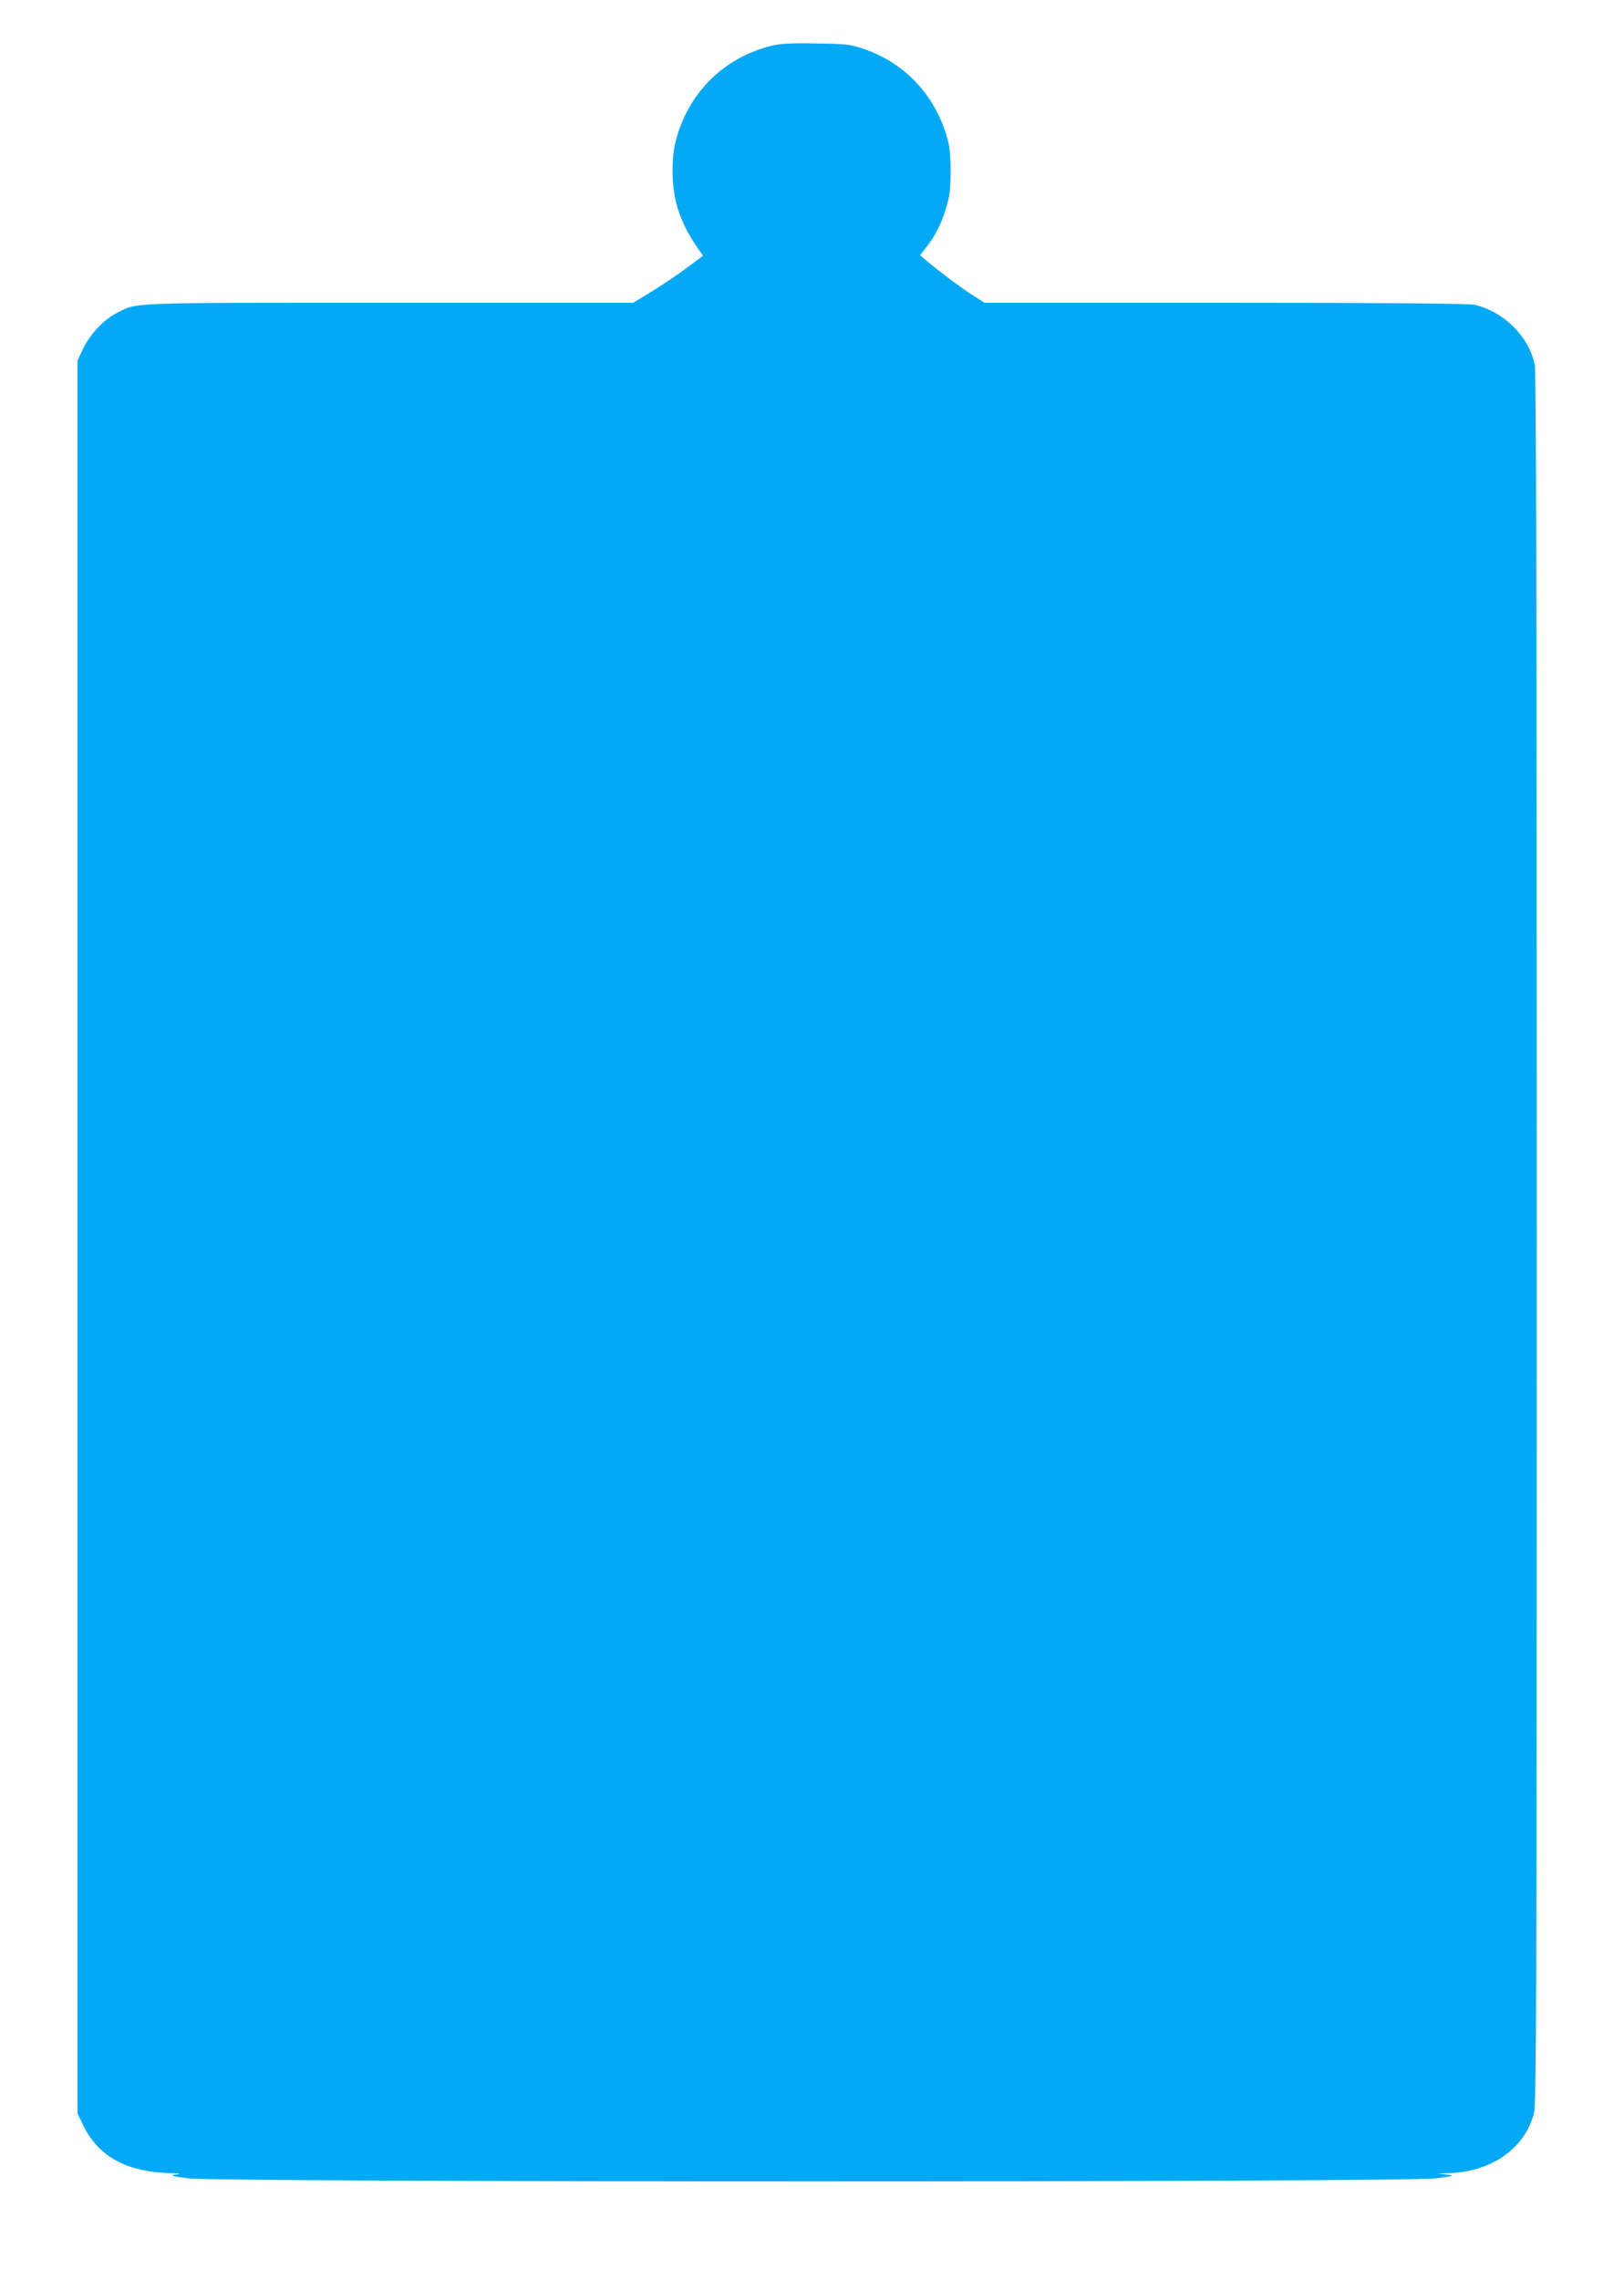 <?xml version="1.0" standalone="no"?>
<!DOCTYPE svg PUBLIC "-//W3C//DTD SVG 20010904//EN"
 "http://www.w3.org/TR/2001/REC-SVG-20010904/DTD/svg10.dtd">
<svg version="1.0" xmlns="http://www.w3.org/2000/svg"
 width="912pt" height="1280pt" viewBox="0 0 912 1280"
 preserveAspectRatio="xMidYMid meet">
<g transform="translate(0,1280) scale(0.1,-0.1)"
fill="#03a9f4" stroke="none">
<path d="M4345 12546 c-269 -62 -472 -256 -546 -522 -16 -58 -22 -106 -22
-184 0 -159 39 -281 133 -421 l38 -55 -93 -69 c-50 -38 -139 -97 -196 -132
l-103 -63 -1366 0 c-1487 0 -1416 3 -1532 -56 -74 -37 -153 -121 -191 -201
l-32 -68 0 -4920 0 -4920 31 -65 c85 -177 244 -265 494 -271 56 -2 60 -3 25
-8 -34 -5 -25 -8 70 -21 167 -23 6845 -23 7010 0 104 14 107 15 60 21 l-50 6
60 2 c240 7 428 138 479 336 14 53 16 558 16 4912 0 3513 -3 4867 -11 4905
-33 159 -174 299 -339 337 -30 7 -501 11 -1398 11 l-1353 0 -72 46 c-69 45
-185 132 -256 192 l-34 29 37 48 c59 76 94 153 122 265 17 70 17 249 0 320
-63 255 -239 447 -483 528 -70 23 -97 26 -258 28 -127 3 -198 -1 -240 -10z"/>
</g>
</svg>
